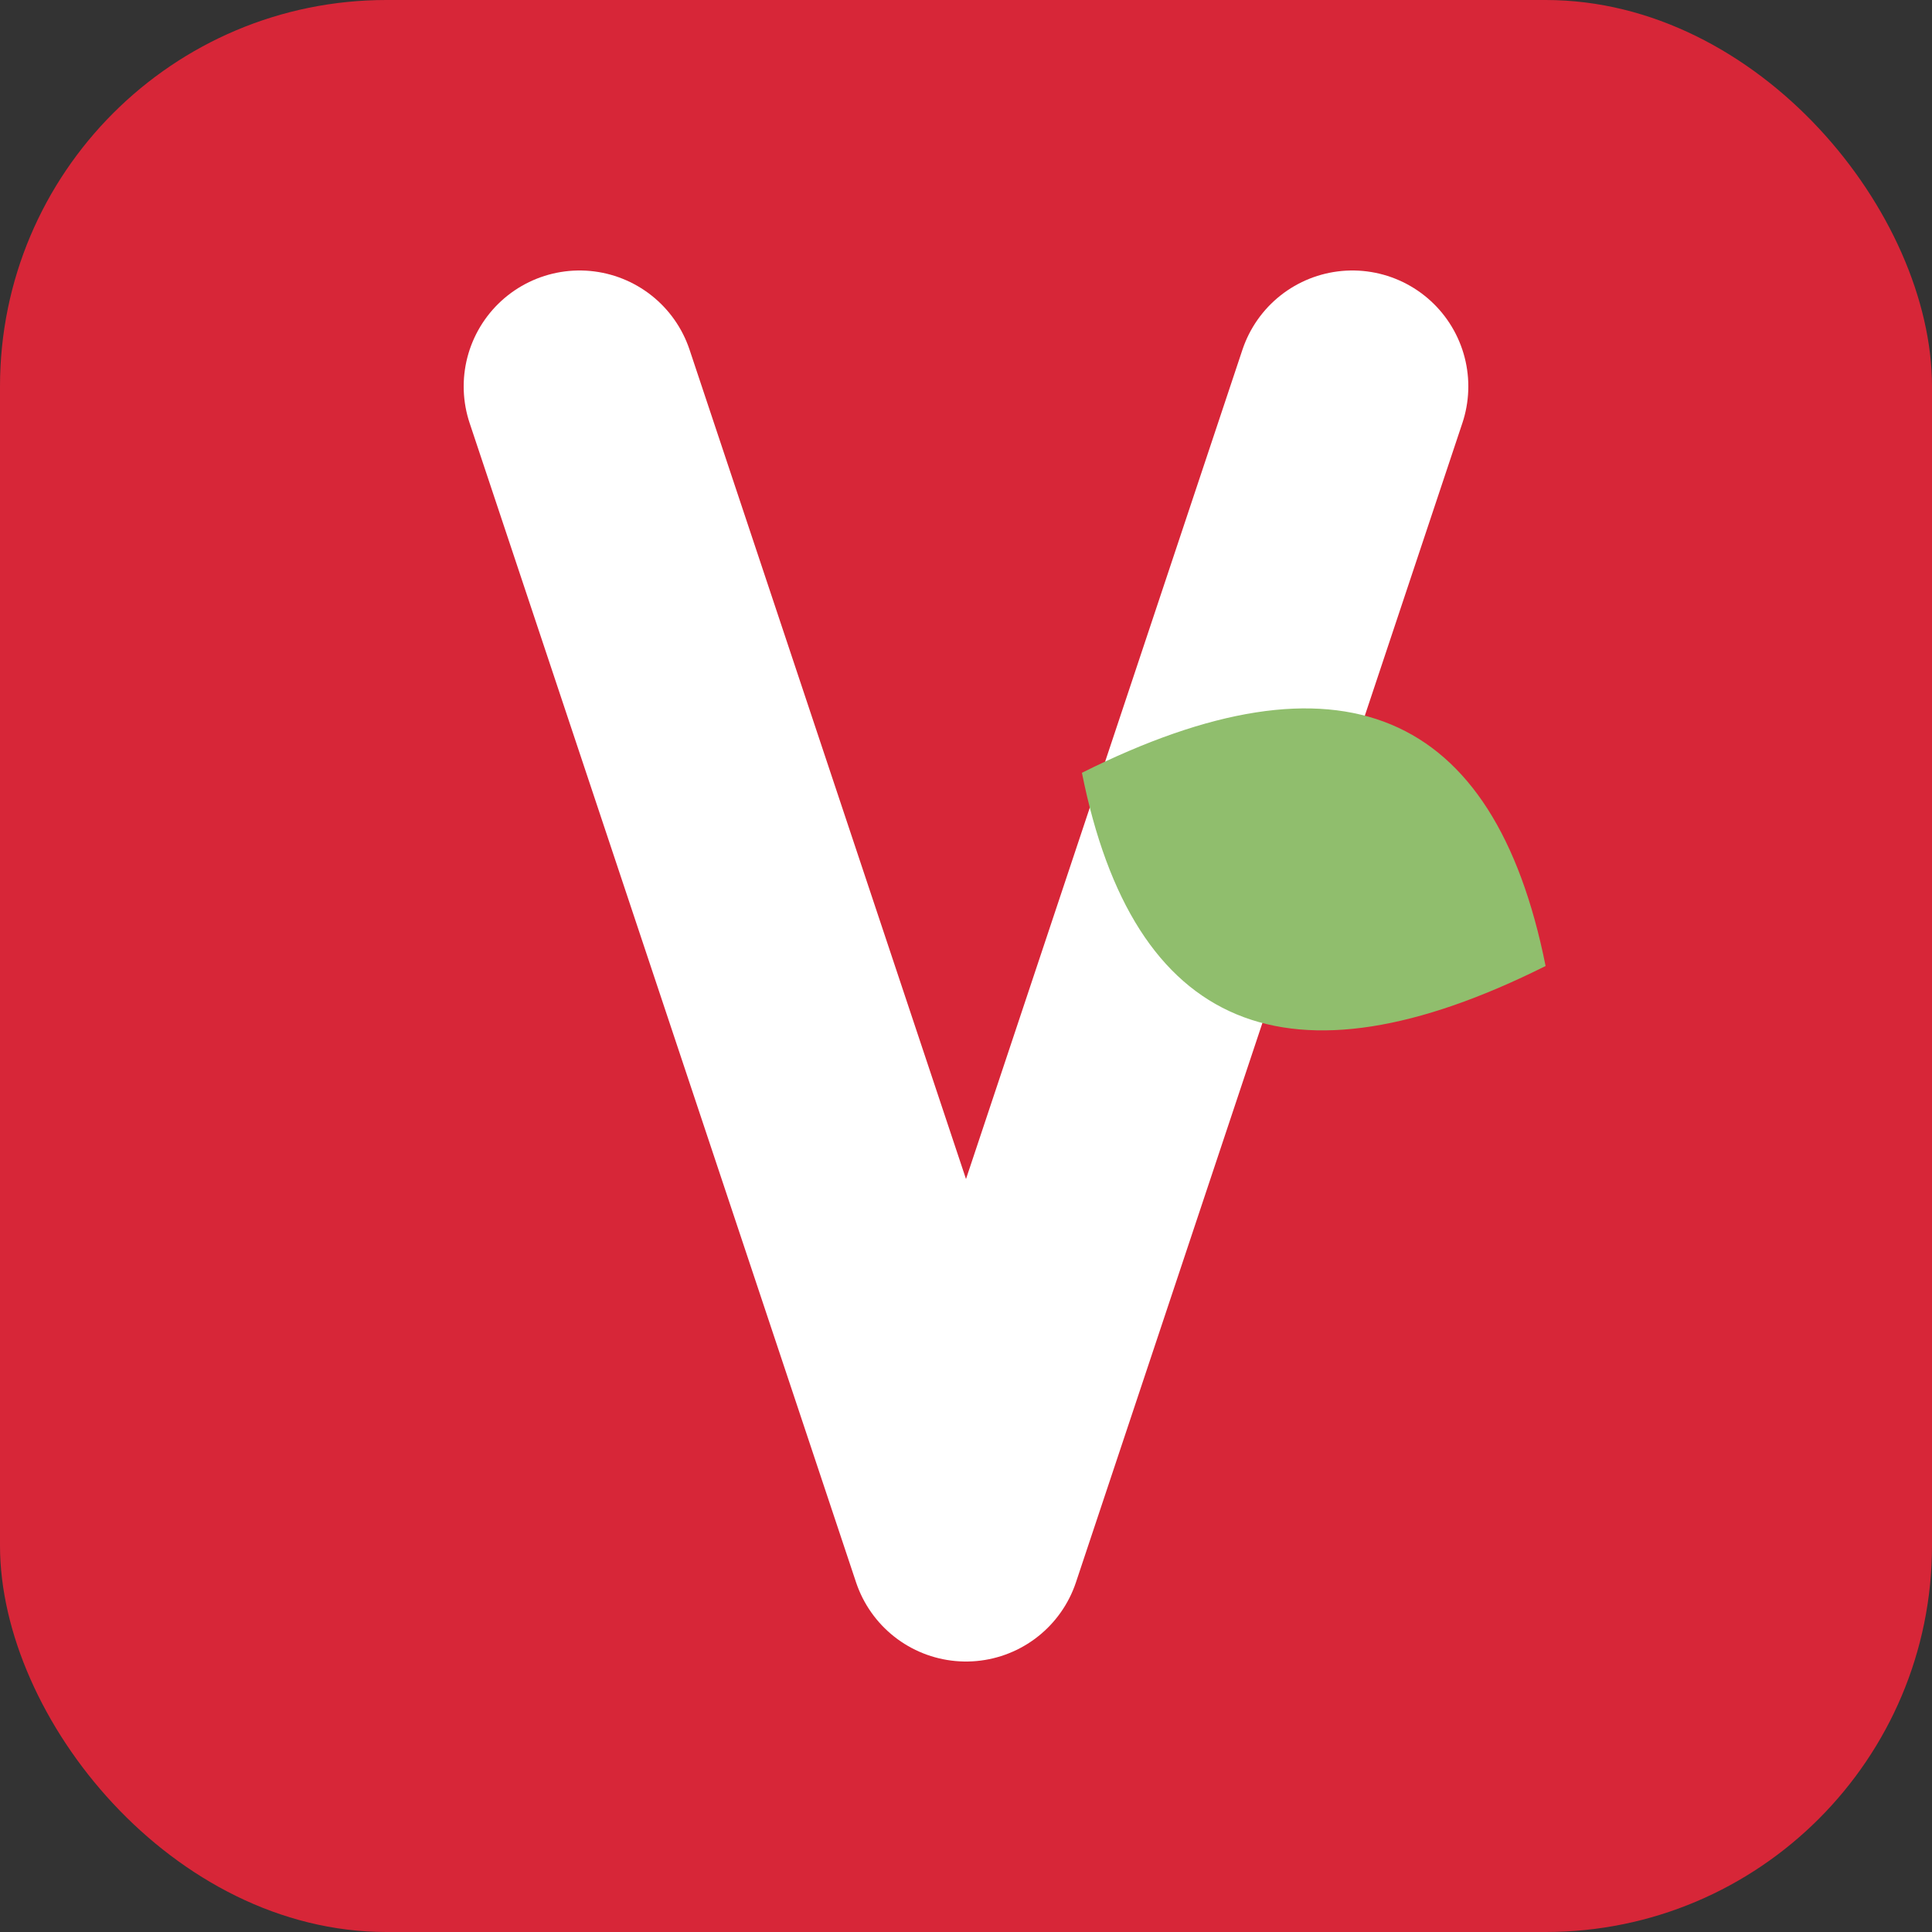 <svg xmlns="http://www.w3.org/2000/svg" viewBox="0 0 50 50" width="50" height="50">
  <rect x="0" y="0" width="50" height="50" fill="#333333" stroke="none"/>
  <!-- Background shape -->
  <rect x="0" y="0" width="50" height="50" rx="10" fill="#D72638" />
  
  <!-- Stylized V letter -->
  <path d="M15 10 L25 40 L35 10" stroke="#FFF" stroke-width="6" fill="none" stroke-linecap="round" stroke-linejoin="round" />
  
  <!-- Leaf symbol -->
  <path d="M28 20 Q38 15, 40 25 Q30 30, 28 20 Z" fill="#90BE6D" />
</svg> 